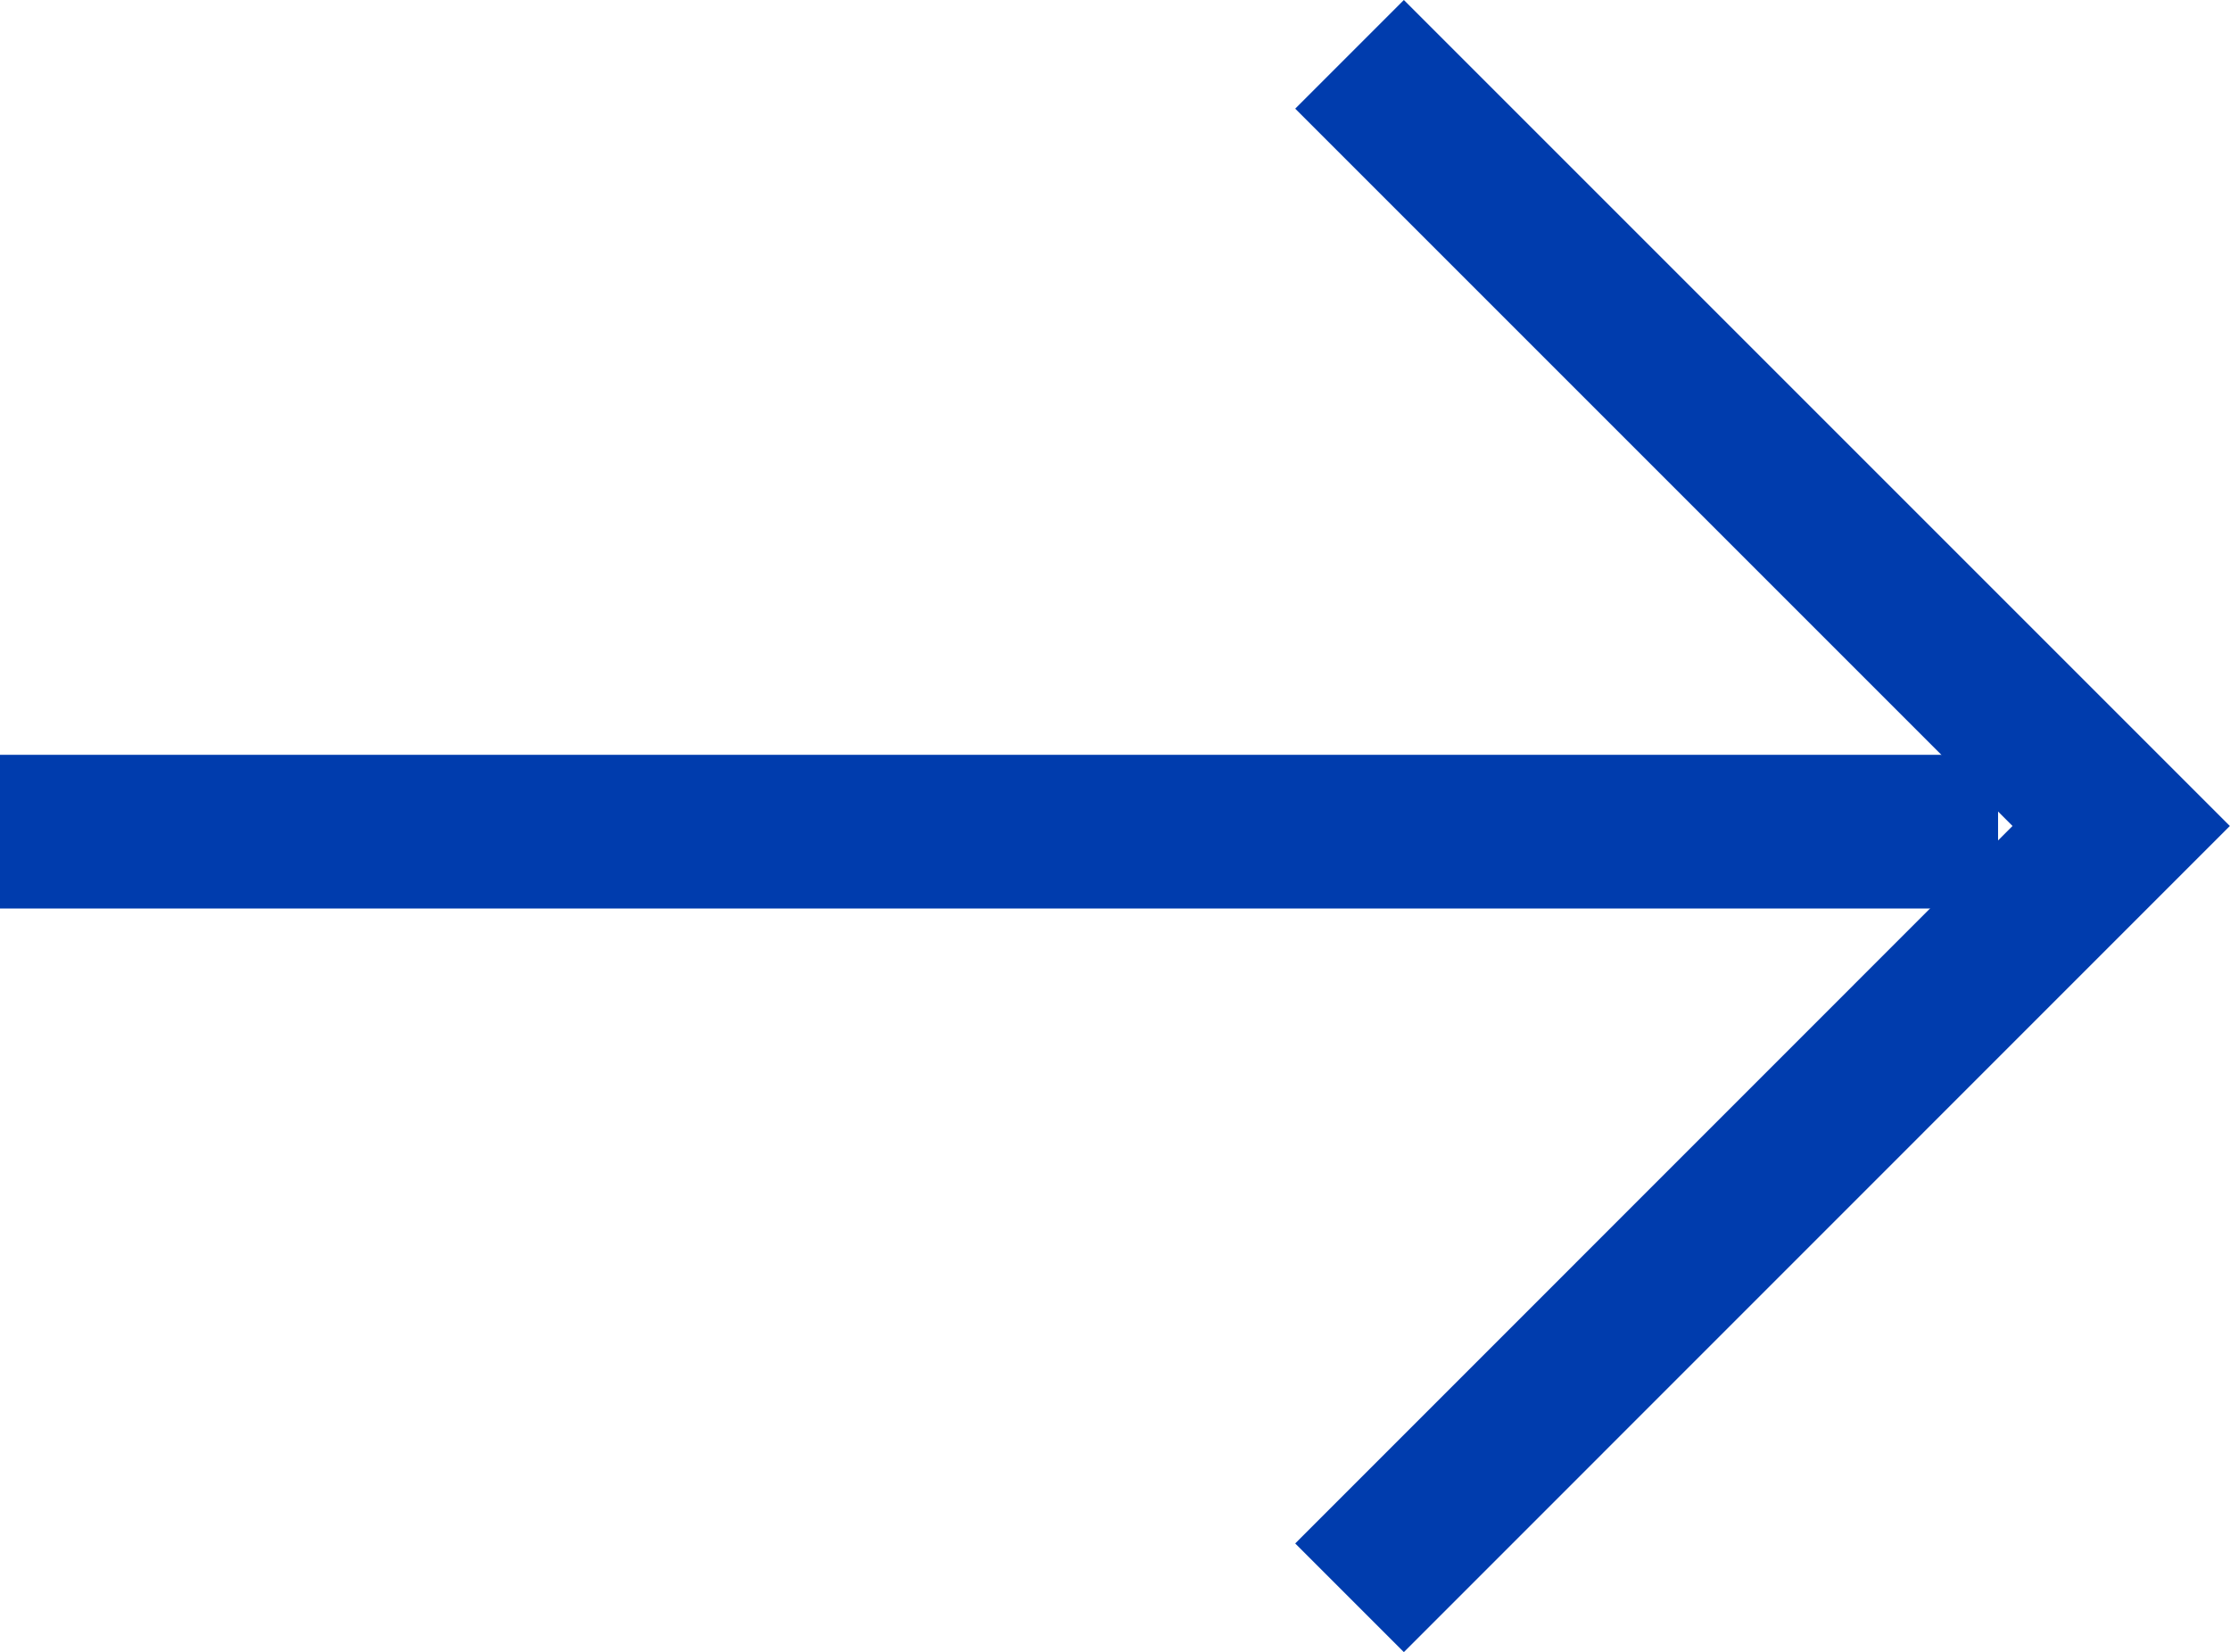 <svg xmlns="http://www.w3.org/2000/svg" width="14.509" height="10.749" viewBox="0 0 14.509 10.749"><g transform="translate(-238.599 -9641.089)"><path d="M249.719,9647h-13v-1h13Z" transform="translate(1.88)" fill="#003cad"/><path d="M247.492,9651.838l-.707-.707,4.667-4.668-4.667-4.667.707-.707,5.374,5.374Z" transform="translate(0.241)" fill="#003cad"/></g></svg>
